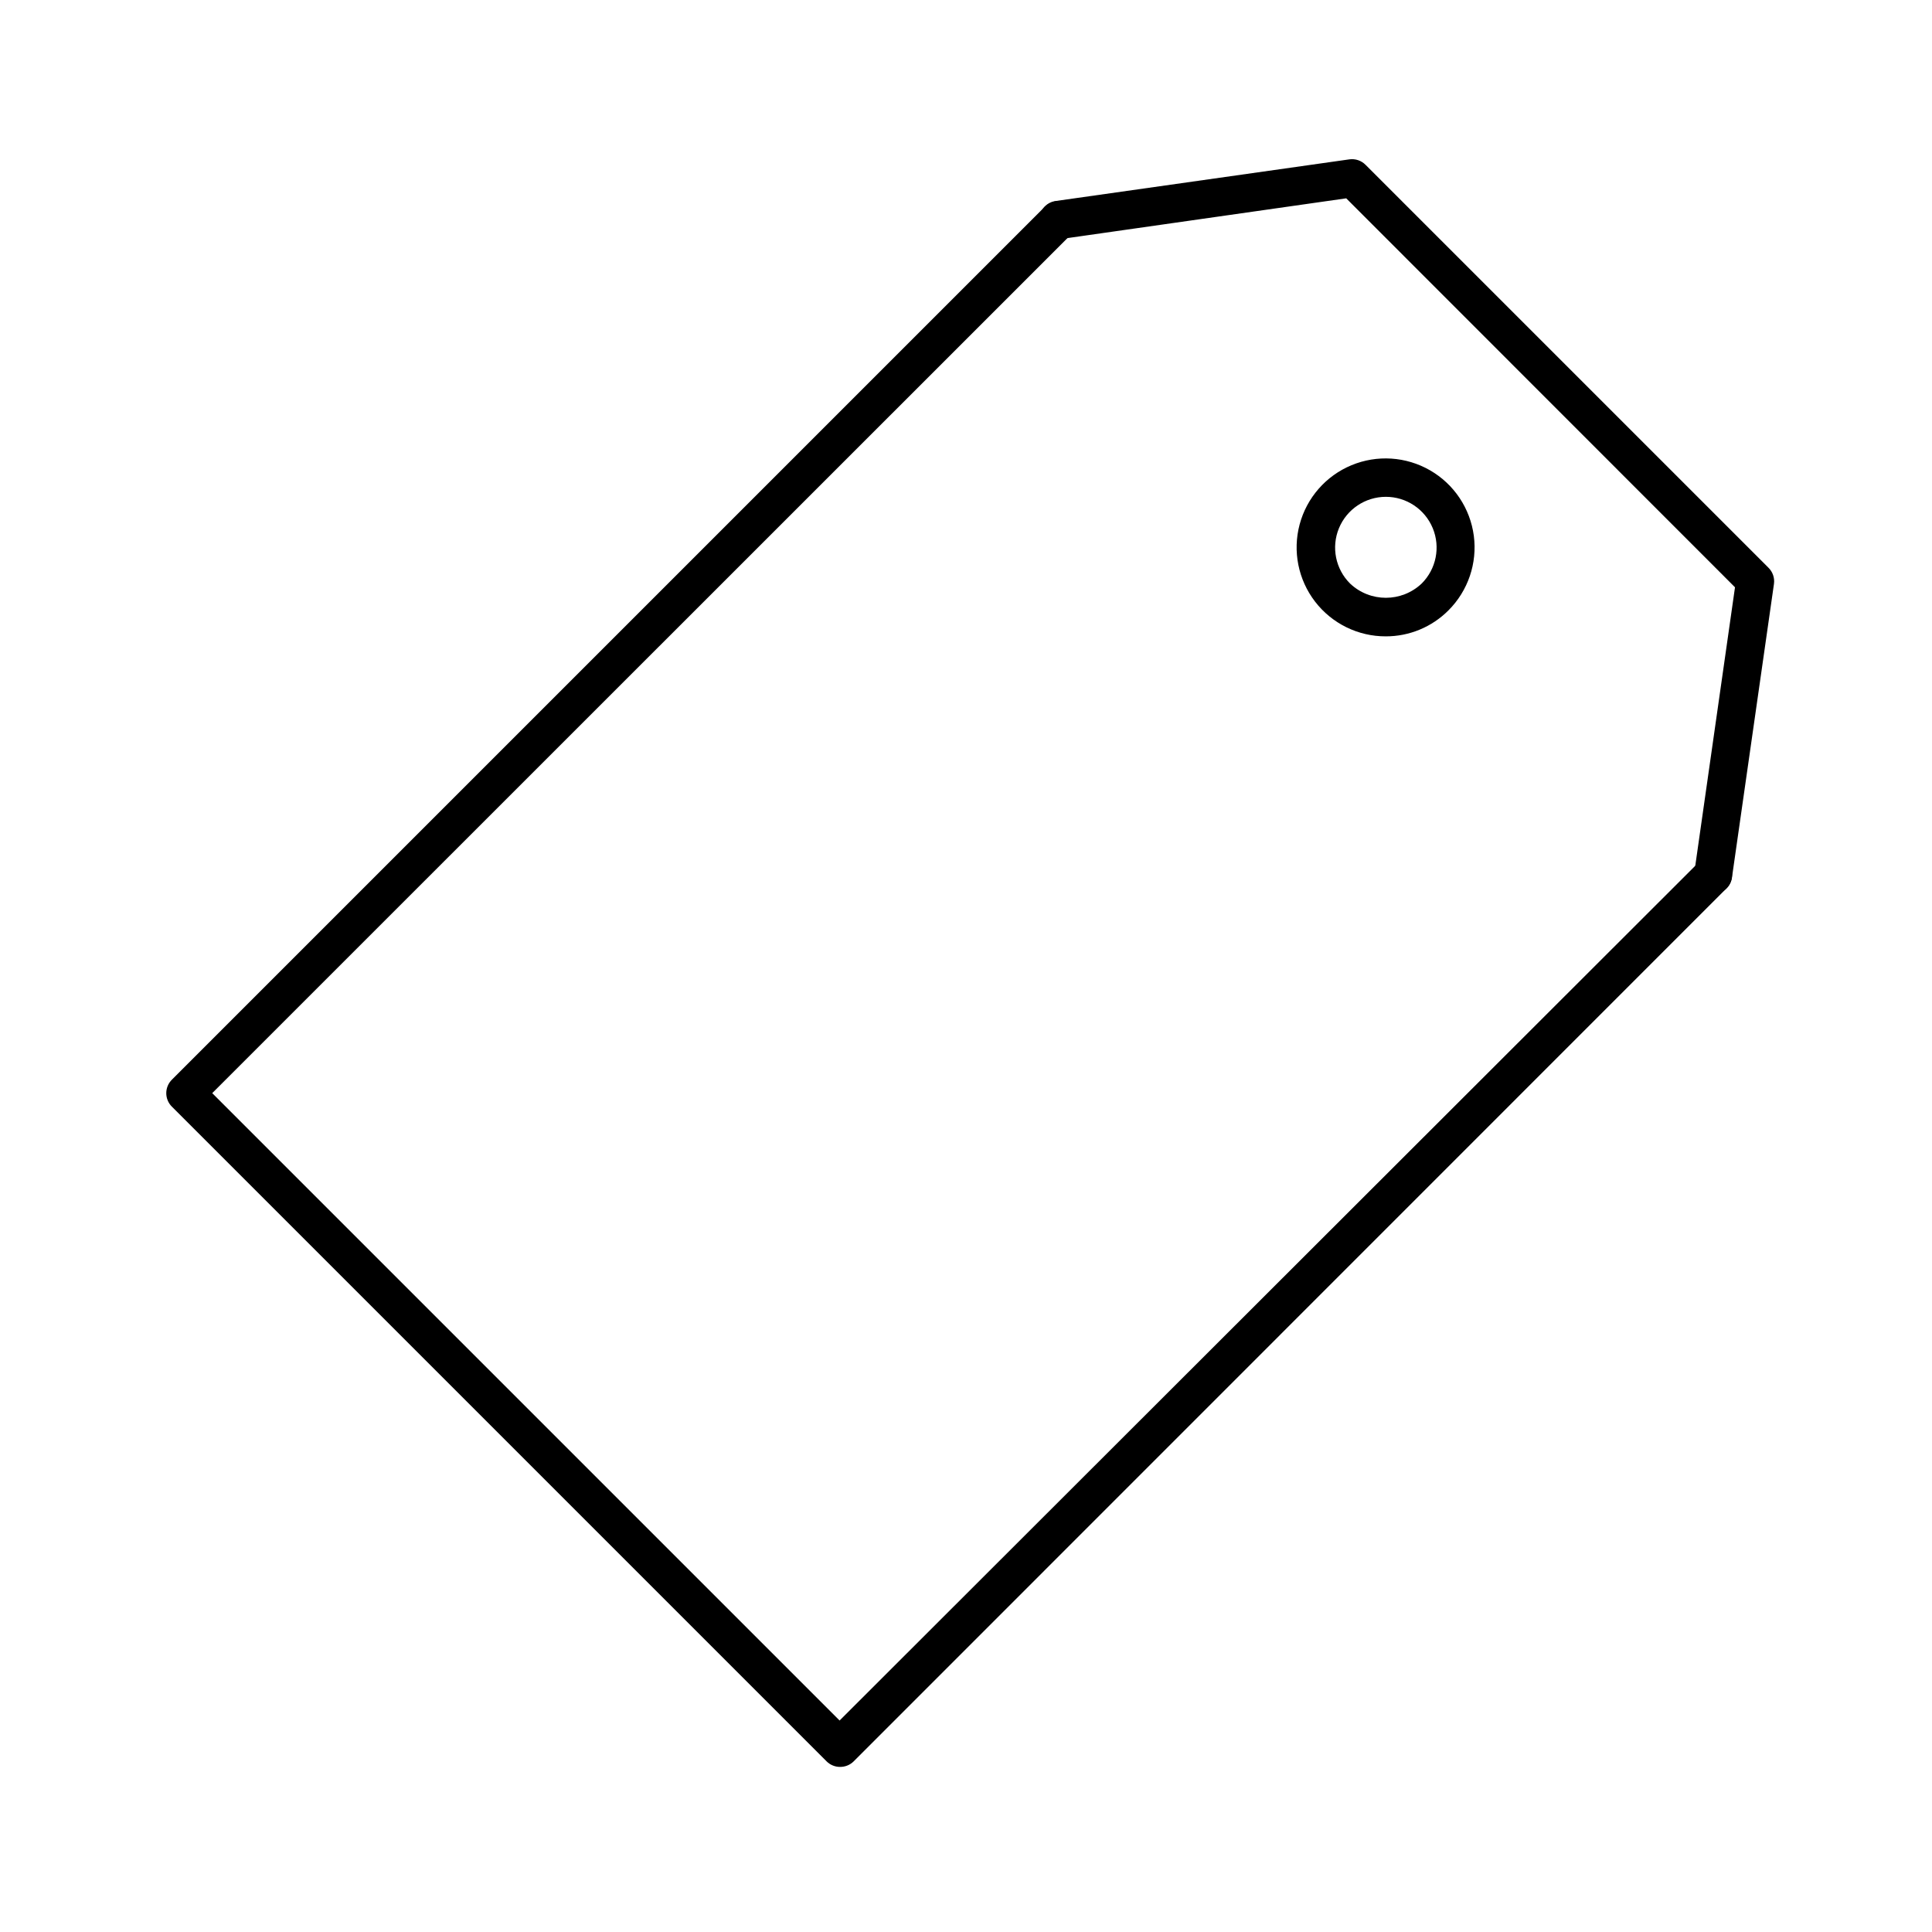 <?xml version="1.0" encoding="UTF-8"?>
<!-- Uploaded to: ICON Repo, www.svgrepo.com, Generator: ICON Repo Mixer Tools -->
<svg fill="#000000" width="800px" height="800px" version="1.1" viewBox="144 144 512 512" xmlns="http://www.w3.org/2000/svg">
 <g>
  <path d="m366.64 612.25c-1.336 0.008-2.625-0.52-3.574-1.461l-173.51-173.51c-0.957-0.945-1.492-2.234-1.492-3.578s0.535-2.629 1.492-3.578l231.35-231.35c1.977-1.977 5.18-1.977 7.156 0 1.973 1.977 1.973 5.18 0 7.152l-227.82 227.77 166.26 166.26 227.92-227.67c1.977-1.961 5.168-1.949 7.129 0.023 1.961 1.977 1.949 5.168-0.023 7.129l-231.3 231.35c-0.949 0.941-2.238 1.469-3.578 1.461z"/>
  <path d="m598 380.9h-0.707c-2.754-0.387-4.672-2.938-4.281-5.691l10.781-75.57-103.03-103.08-75.574 10.781c-2.781 0.391-5.352-1.547-5.742-4.332-0.391-2.781 1.551-5.352 4.332-5.742l77.84-11.035c1.578-0.215 3.164 0.324 4.281 1.461l106.76 106.76c1.137 1.117 1.68 2.707 1.461 4.285l-11.133 77.836c-0.352 2.484-2.481 4.332-4.988 4.332z"/>
  <path d="m511.24 312.64c-7.332 0.016-14.254-3.383-18.727-9.195-4.473-5.812-5.988-13.371-4.098-20.457 1.891-7.086 6.969-12.891 13.742-15.699 6.773-2.812 14.469-2.312 20.82 1.352 6.352 3.66 10.637 10.074 11.598 17.344 0.957 7.269-1.523 14.57-6.707 19.754-4.398 4.43-10.387 6.914-16.629 6.902zm0-36.98v0.004c-5.438 0.012-10.332 3.297-12.406 8.324-2.07 5.027-0.914 10.805 2.938 14.648 5.324 5.047 13.668 5.047 18.992 0 3.856-3.848 5.012-9.641 2.926-14.672-2.086-5.035-7-8.312-12.449-8.301z"/>
 </g>
</svg>